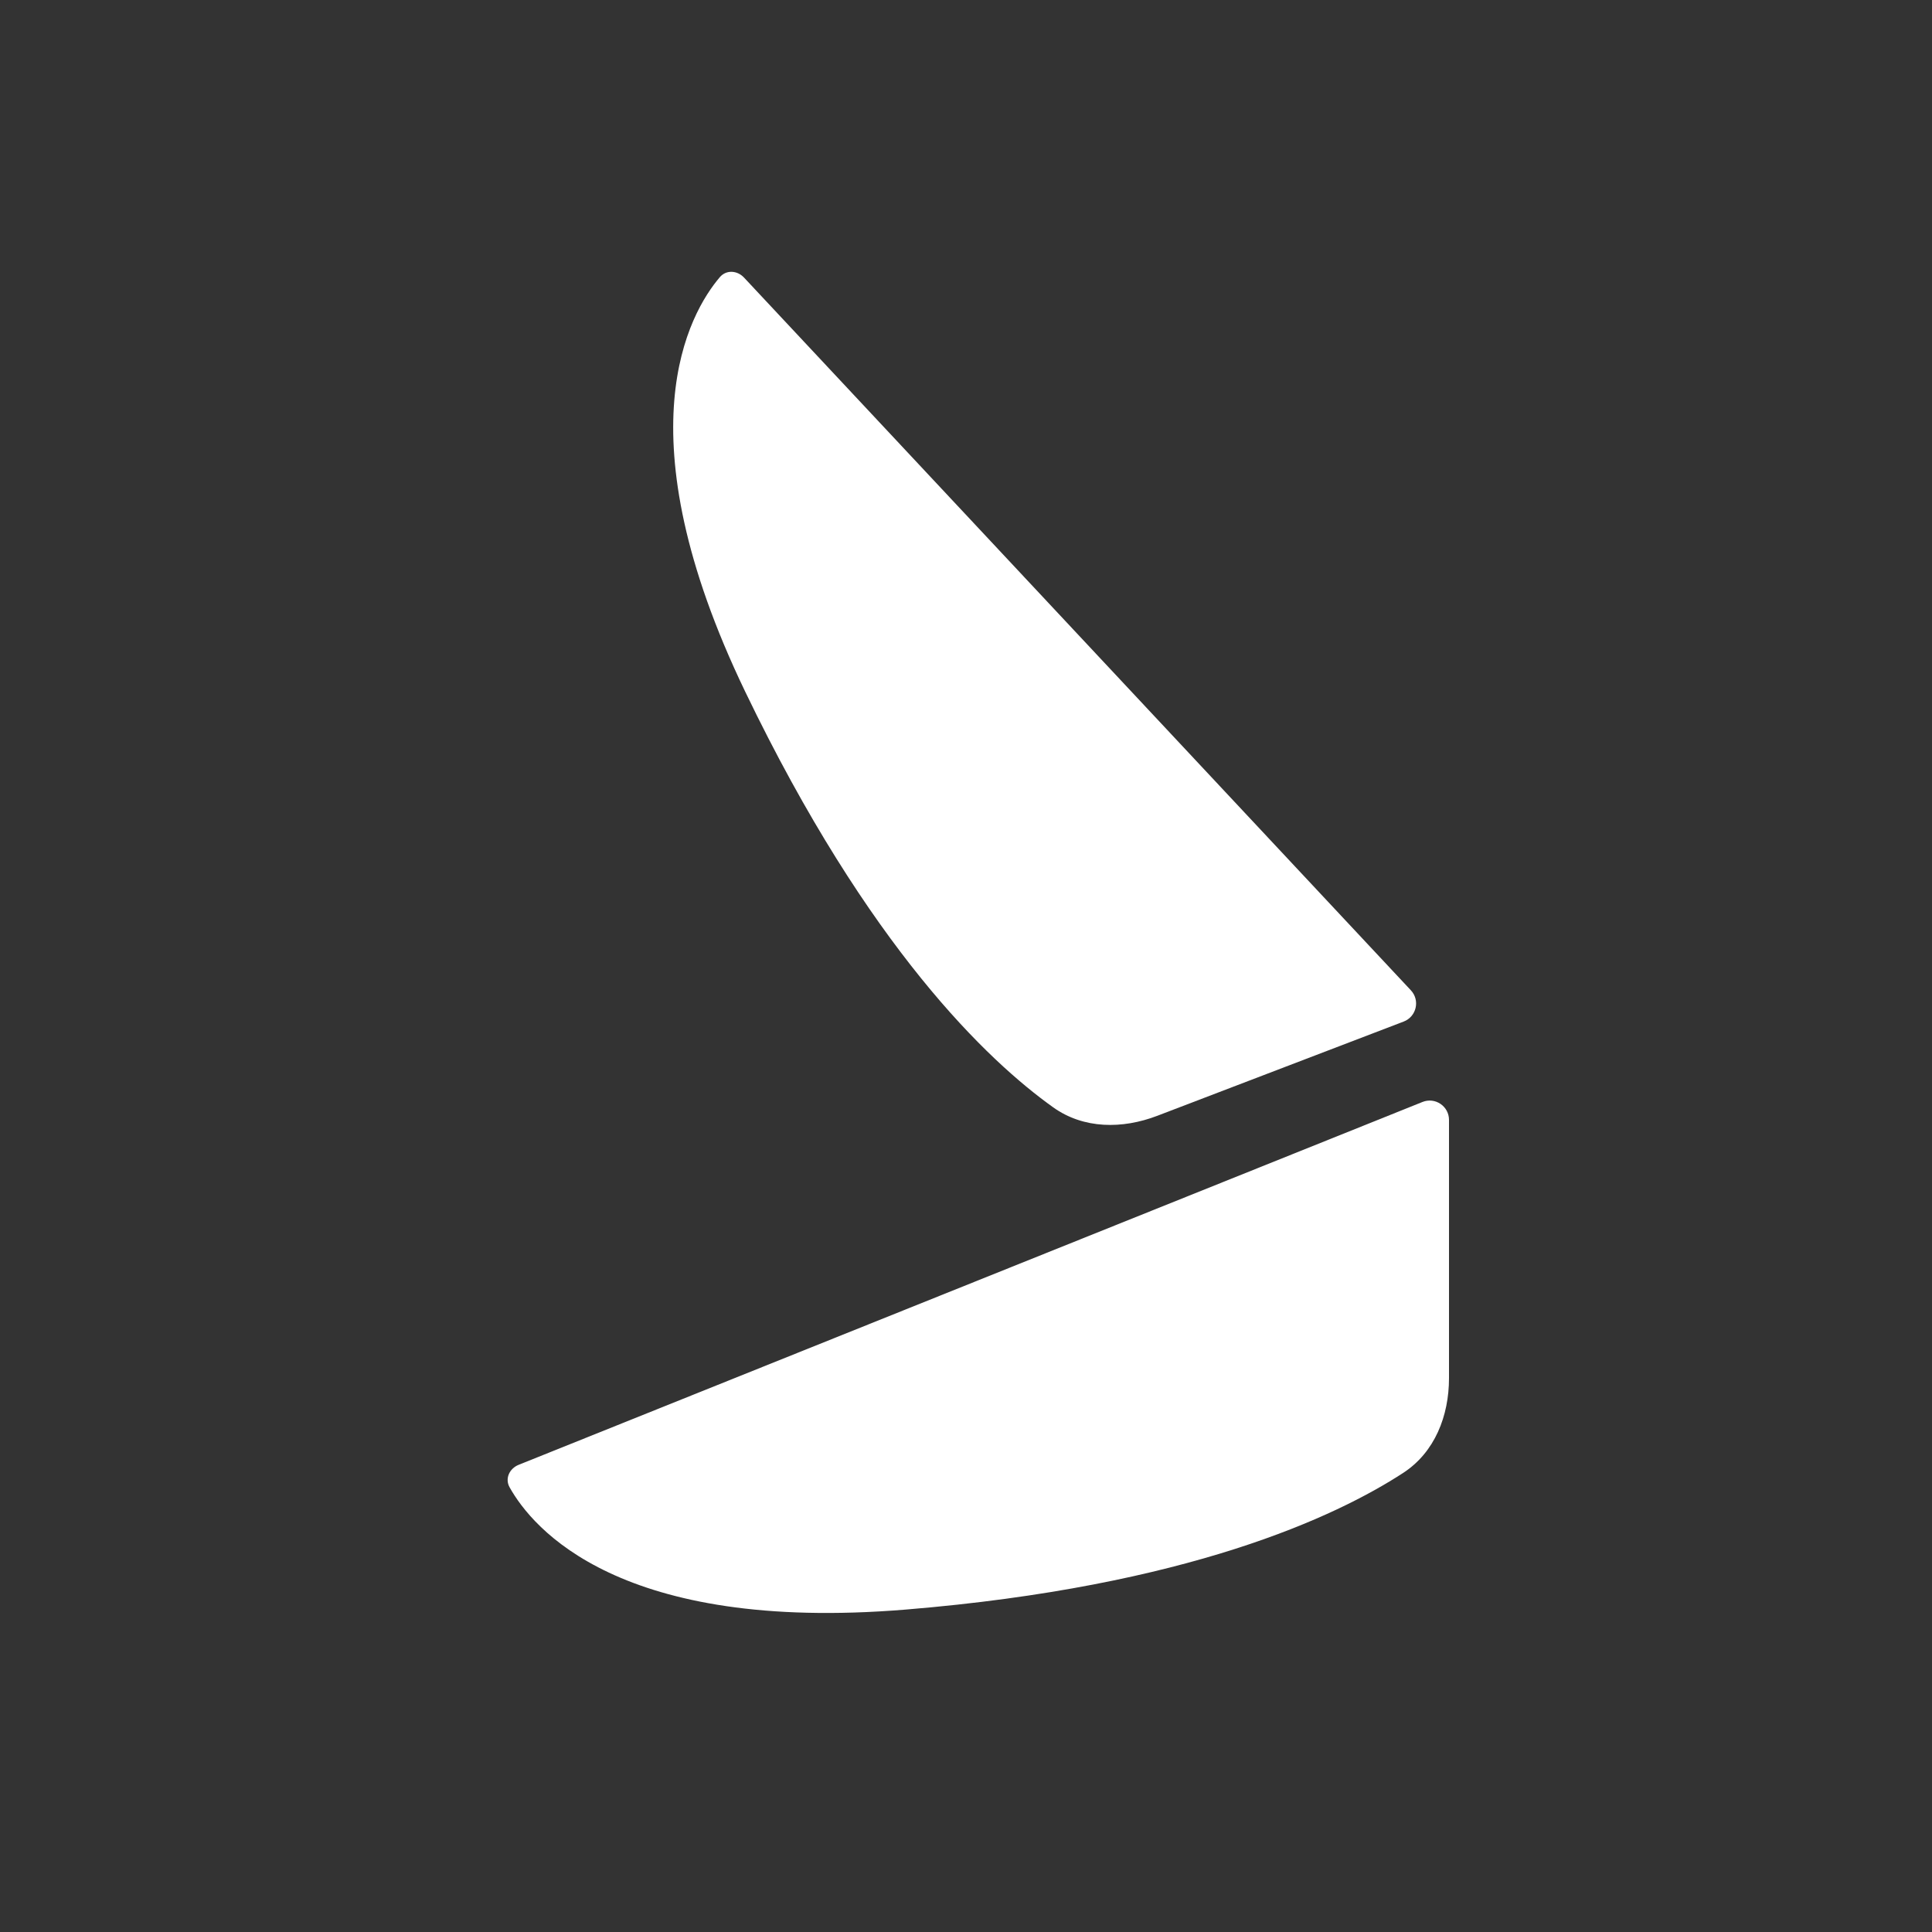 <svg
        class="inline h-16 w-16 align-middle"
        viewBox="0 0 100 100"
        fill="none"
        xmlns="http://www.w3.org/2000/svg"
>
    <rect x="0" y="0" width="100" height="100" fill="#333333" stroke="none"/>
    <path
            d="M73.627 57.038L26.845 75.819C26.366 76.012 26.125 76.532 26.377 76.983C27.564 79.108 32.076 84.526 46.87 83.312C61.494 82.111 69.162 78.491 72.622 76.242C74.264 75.175 75 73.289 75 71.331V57.966C75 57.258 74.284 56.774 73.627 57.038Z"
            fill="white"
    />
    <path
            d="M73.027 51.258L38.51 14.367C38.16 13.993 37.591 13.955 37.259 14.345C35.674 16.208 32.116 22.384 38.569 35.795C44.957 49.073 51.152 54.916 54.51 57.314C56.087 58.441 58.09 58.446 59.9 57.754L72.654 52.876C73.317 52.622 73.512 51.777 73.027 51.258Z"
            fill="white"
    />
</svg>
